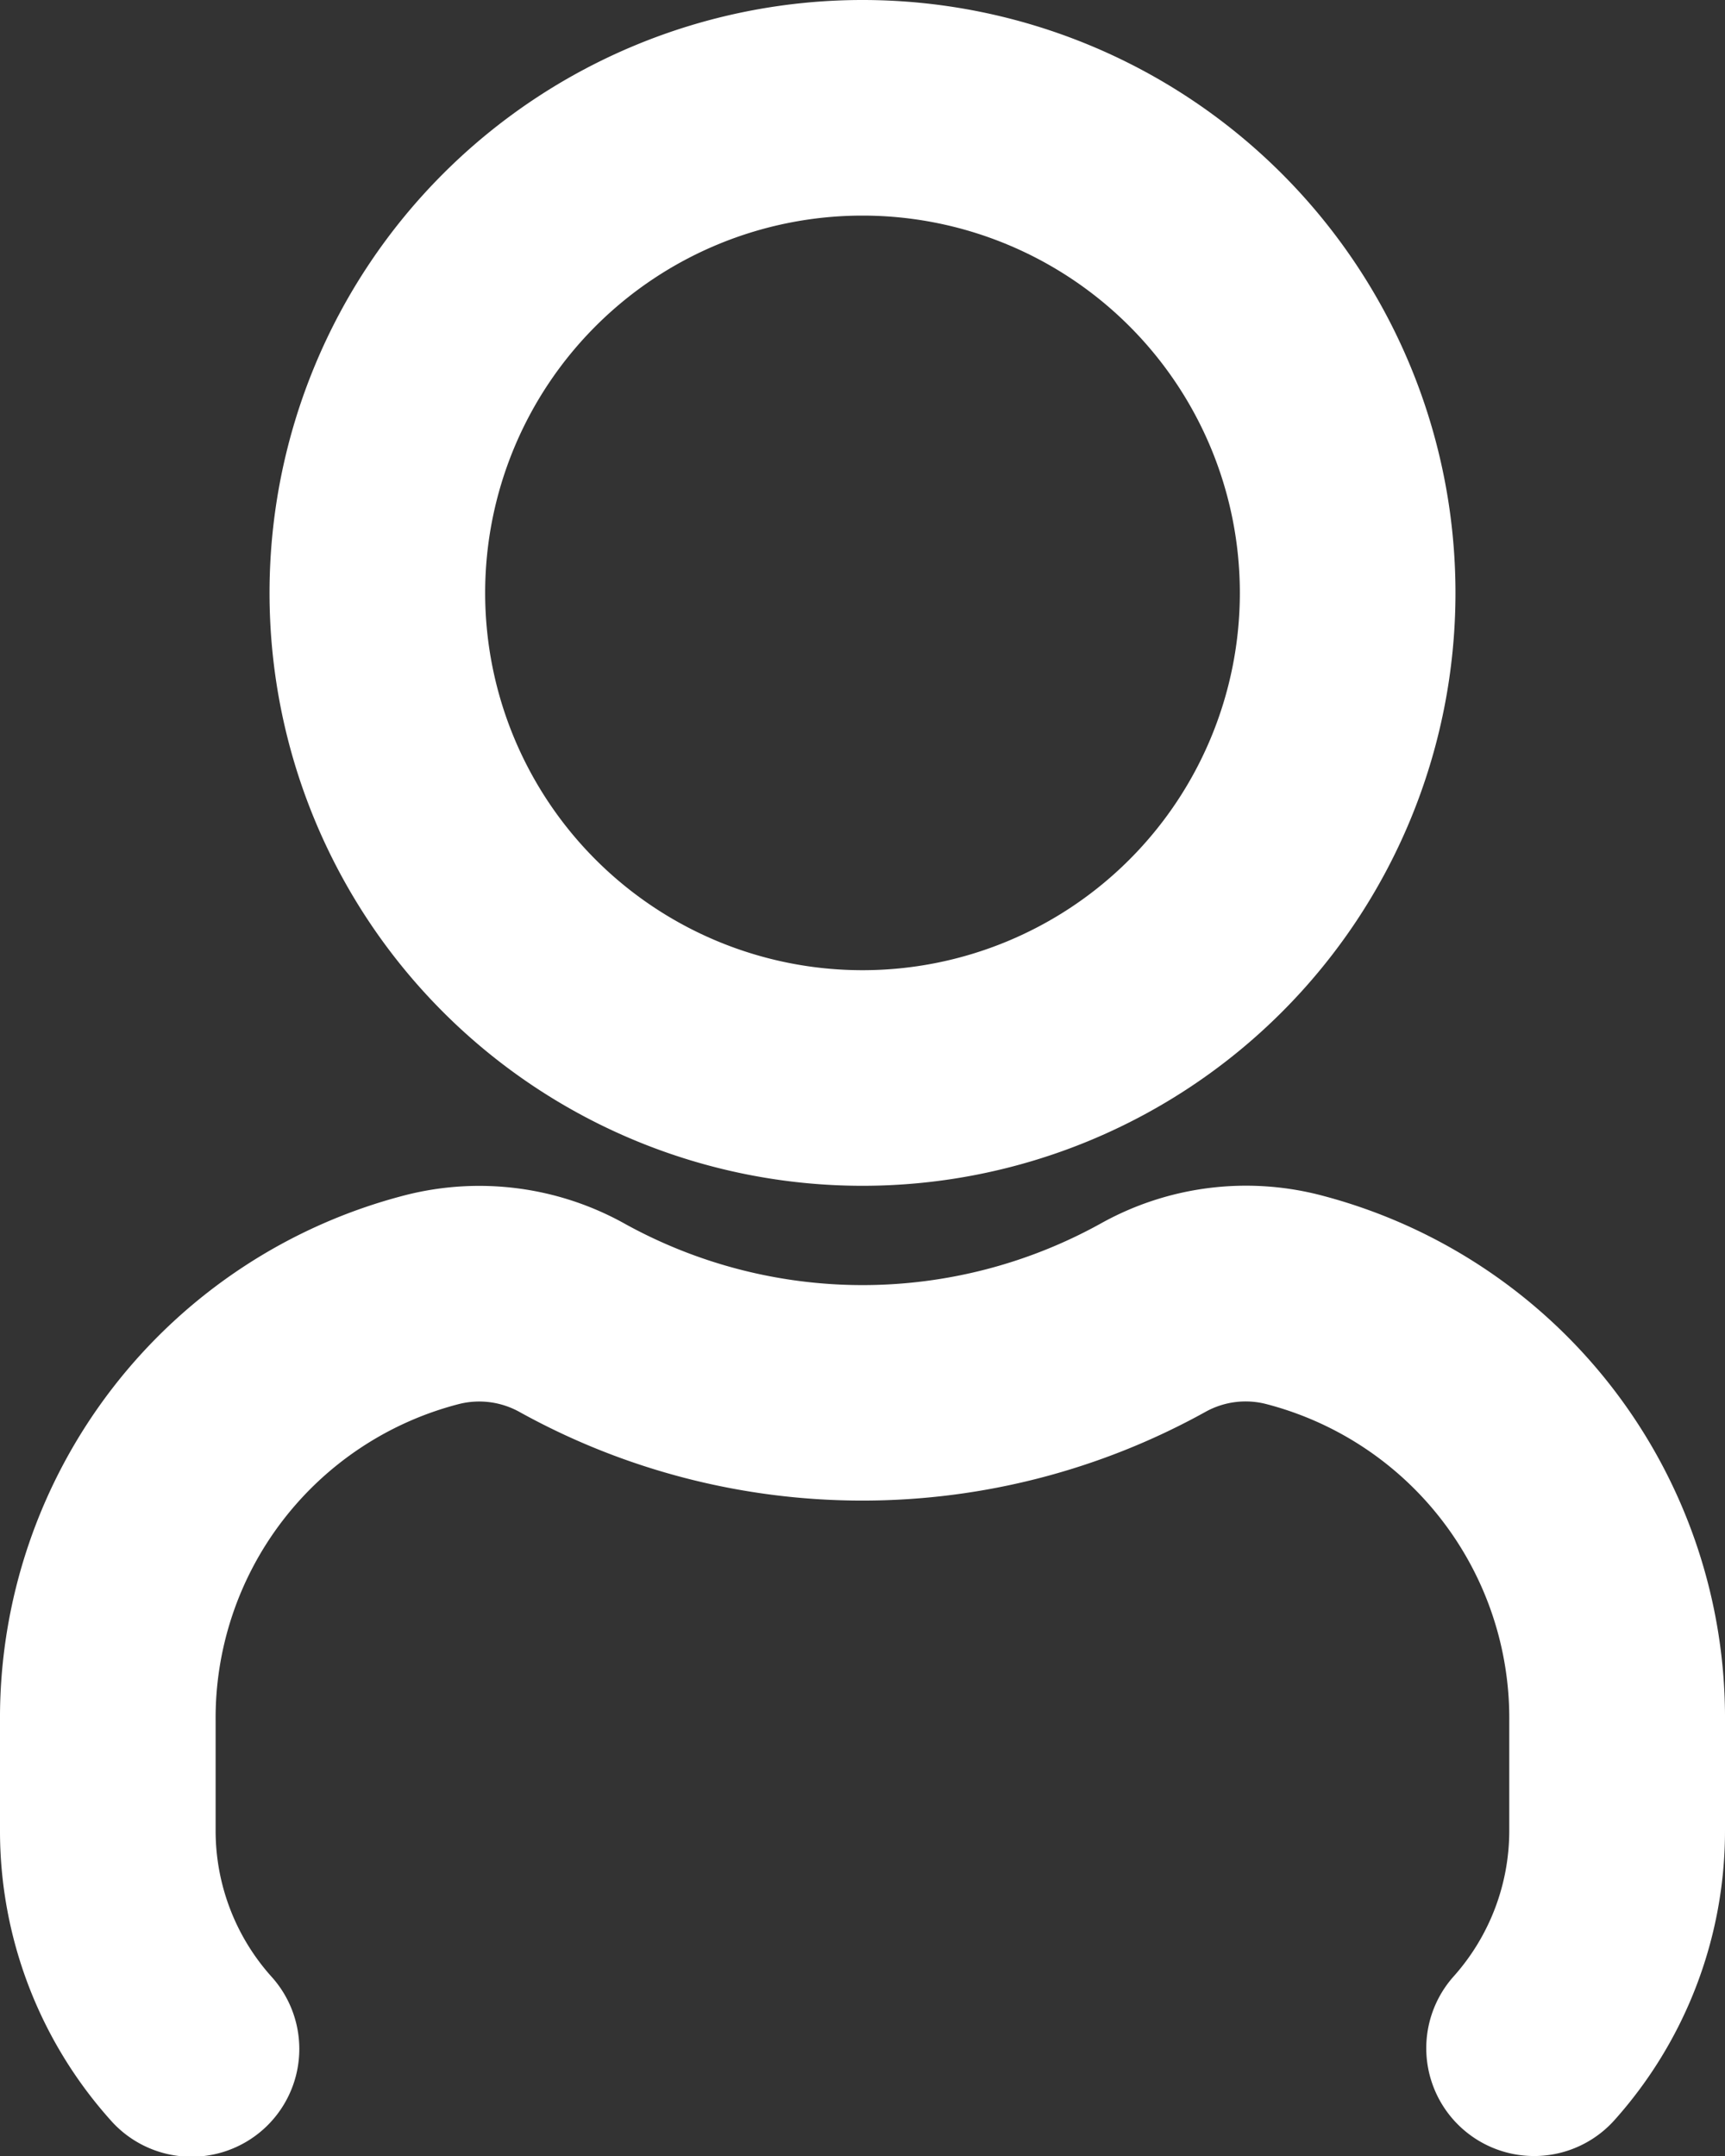 <svg xmlns="http://www.w3.org/2000/svg" width="16" height="20" viewBox="0 0 16 20">
  <rect x="0" y="0" width="16" height="20" fill="#333333" stroke="none"/>
  <defs>
    <style>
      .cls-1 {
        fill: #fff;
      }
    </style>
  </defs>
  <path id="userBoldIcon" class="cls-1" d="M695,1975a5.5,5.5,0,1,0-5.5-5.5,5.5,5.5,0,0,0,5.5,5.5Zm0-9a3.5,3.5,0,1,1-3.5,3.5,3.5,3.5,0,0,1,3.5-3.5Zm8,13.967v1.011a4.024,4.024,0,0,1-1.025,2.689,1,1,0,0,1-1.491-1.334,2.03,2.03,0,0,0,.515-1.355v-1.011a3.01,3.01,0,0,0-2.253-2.942.765.765,0,0,0-.561.07,6.563,6.563,0,0,1-6.361.006.769.769,0,0,0-.569-.076,3.008,3.008,0,0,0-2.255,2.942v1.011a2.027,2.027,0,0,0,.515,1.355,1,1,0,1,1-1.49,1.334,4.022,4.022,0,0,1-1.025-2.689v-1.011a5.008,5.008,0,0,1,3.767-4.882,2.771,2.771,0,0,1,2.039.273,4.558,4.558,0,0,0,4.4-.006,2.763,2.763,0,0,1,2.031-.268A5.009,5.009,0,0,1,703,1979.97Z" transform="translate(-687 -1964)"/>
</svg>
